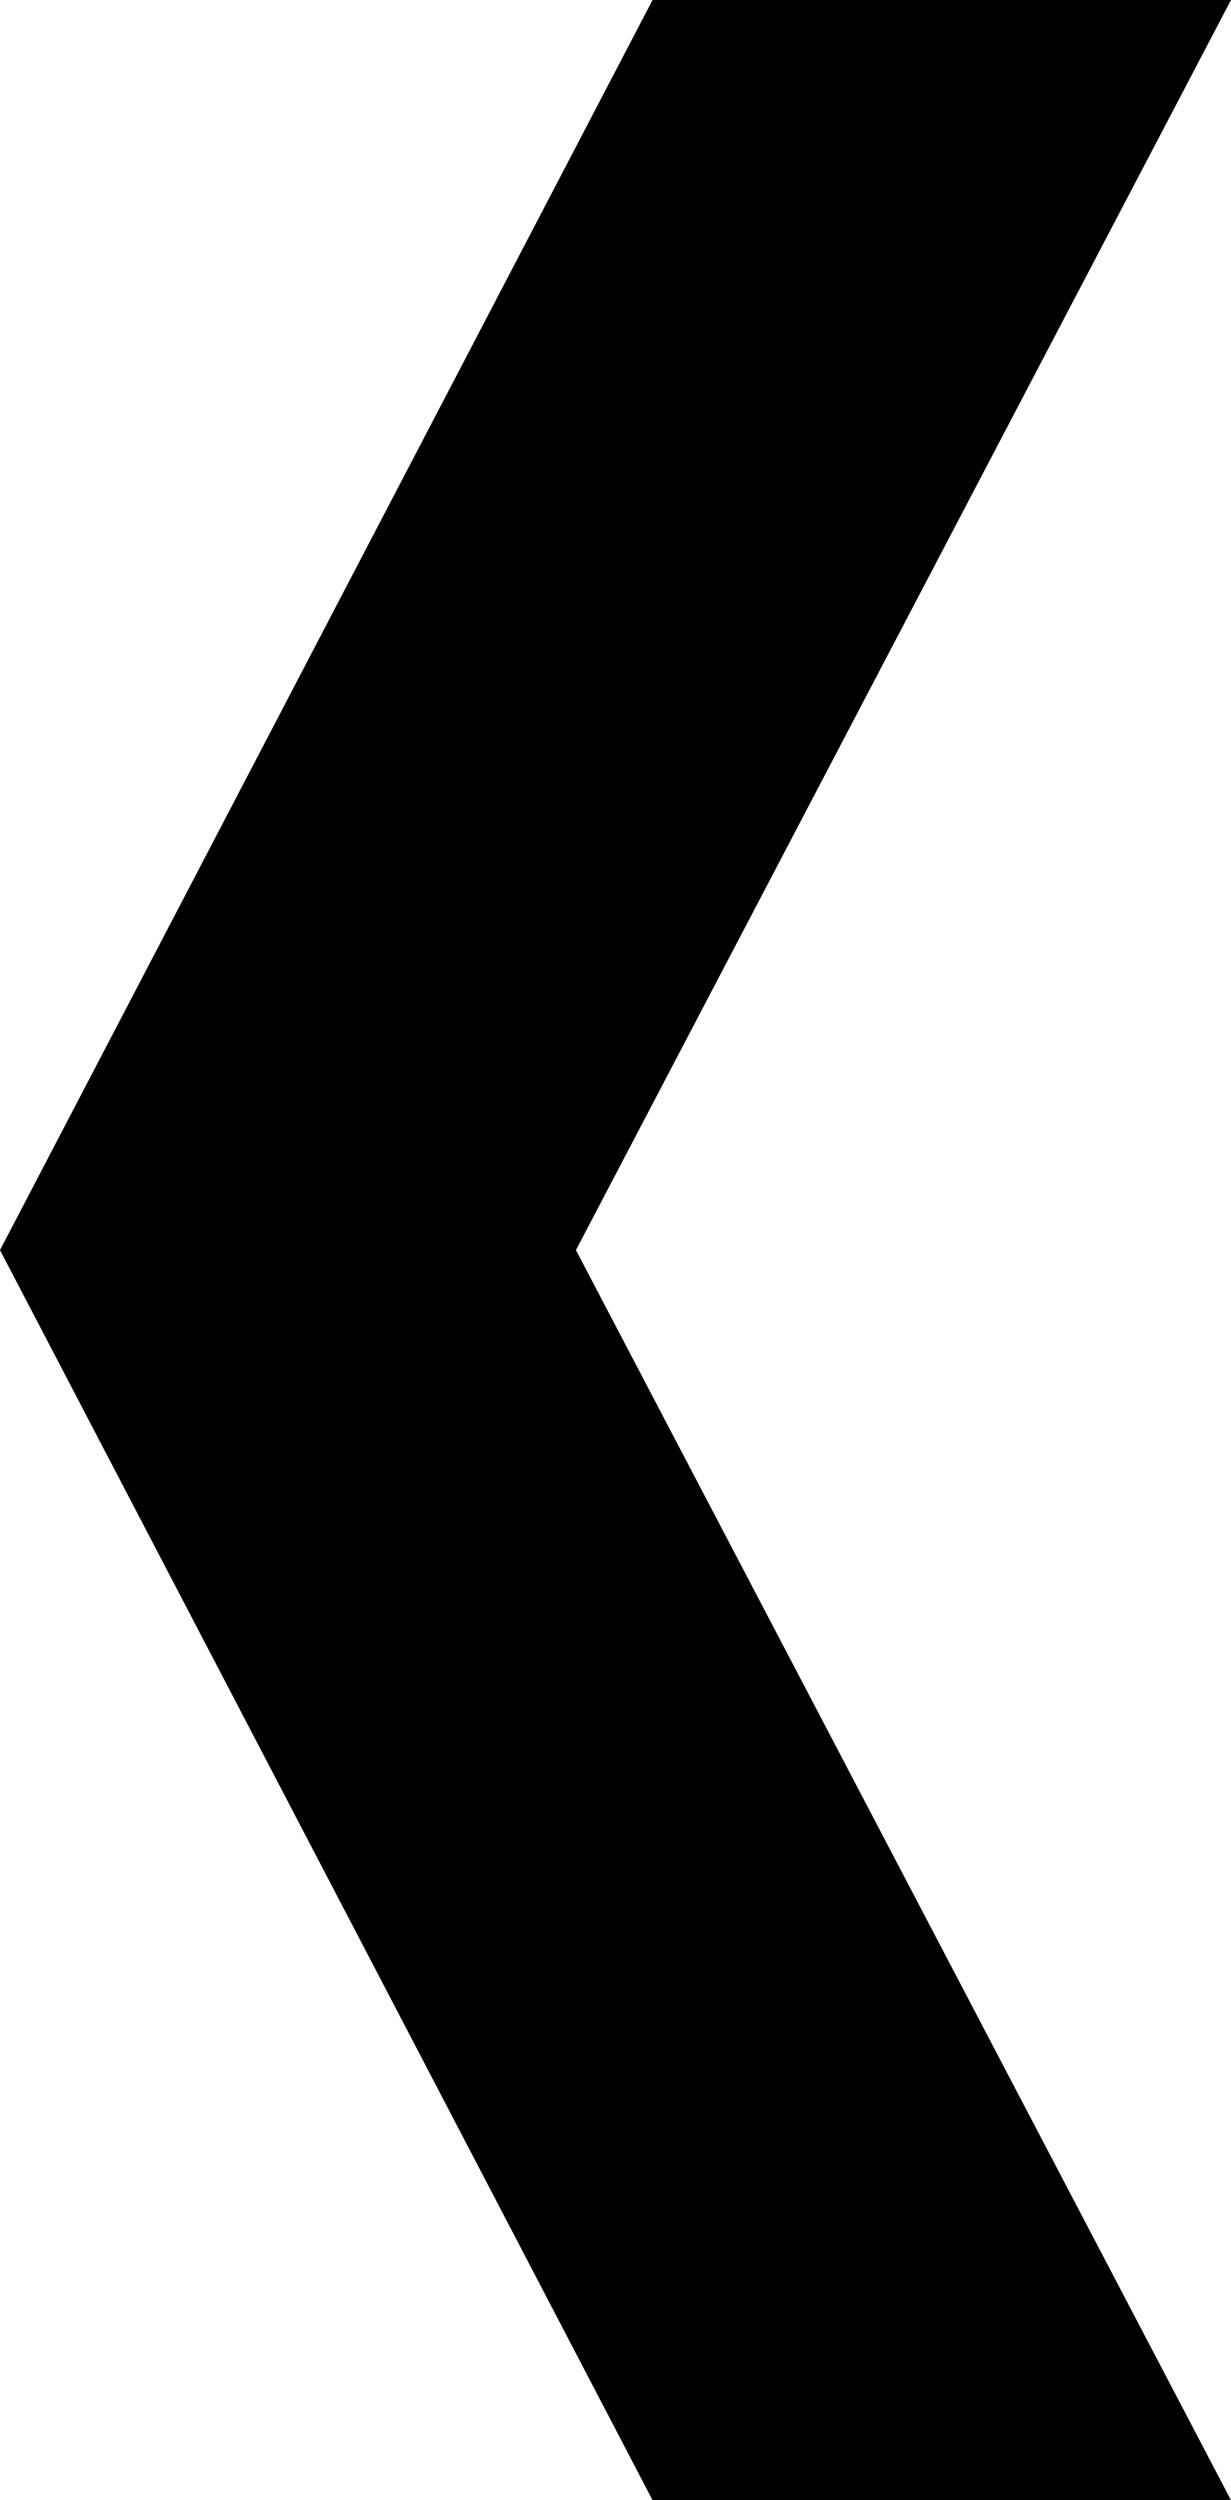 <?xml version="1.0" encoding="UTF-8"?><svg id="_レイヤー_2" xmlns="http://www.w3.org/2000/svg" viewBox="0 0 29.56 60"><defs><style>.cls-1{fill:#000;}</style></defs><g id="_ニュースリリース"><path class="cls-1" d="M29.56,0L13.83,30l15.73,30H15.67L0,30,15.67,0h13.89Z"/></g></svg>